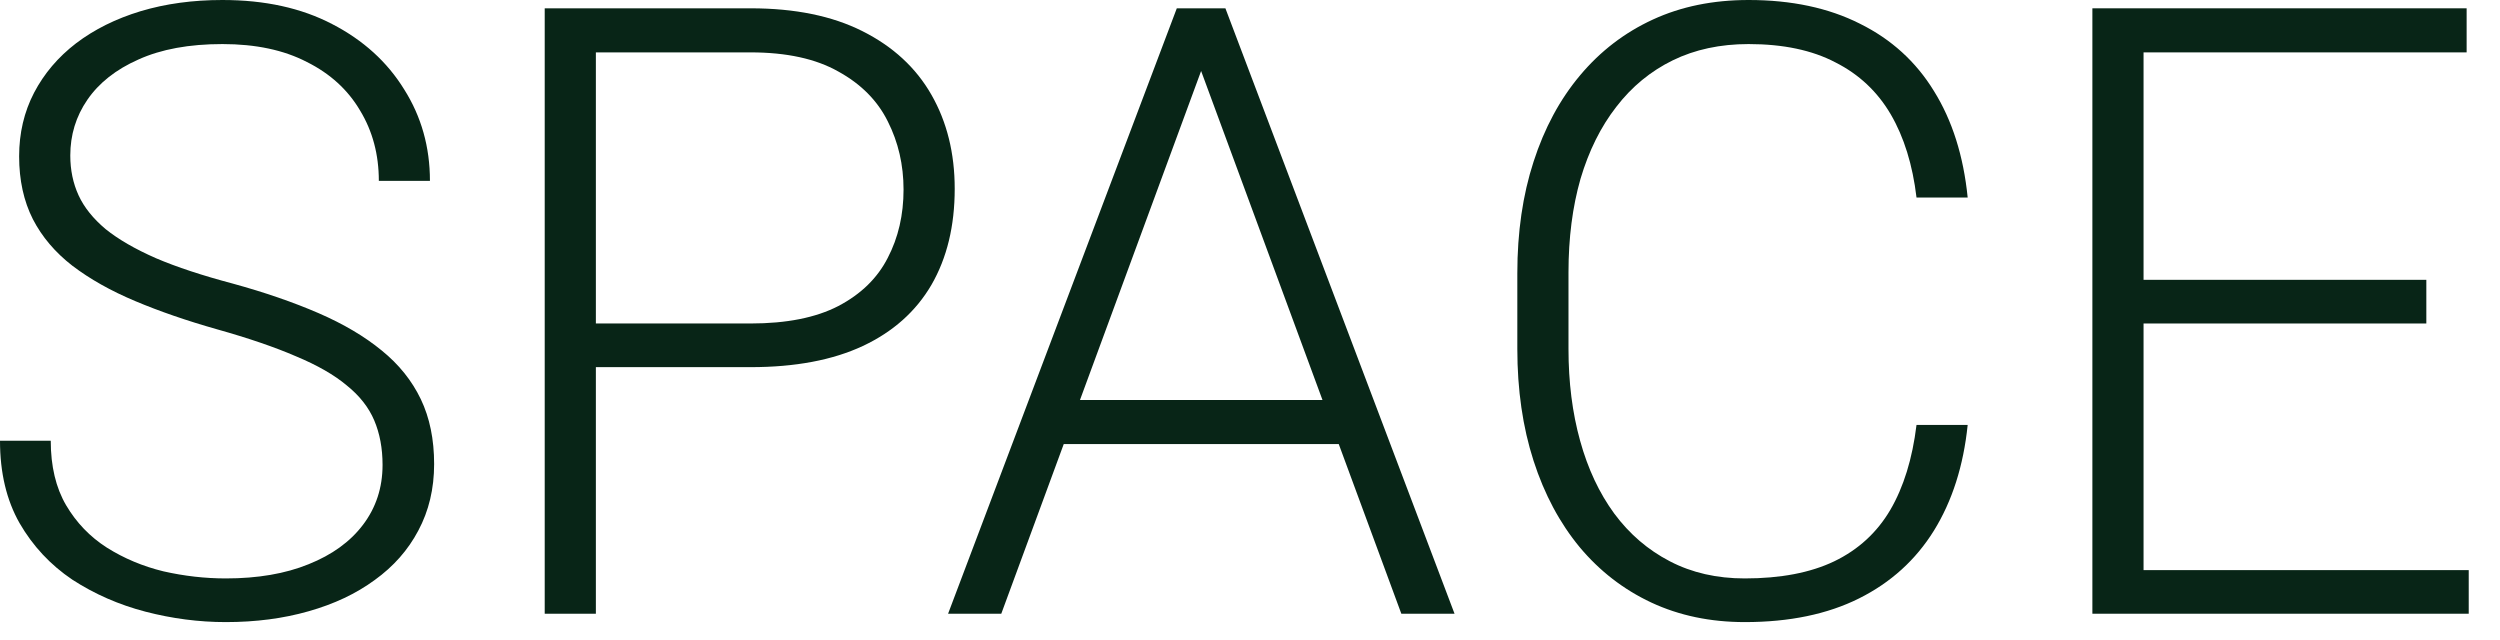 <?xml version="1.0" encoding="utf-8"?>
<svg xmlns="http://www.w3.org/2000/svg" fill="none" height="100%" overflow="visible" preserveAspectRatio="none" style="display: block;" viewBox="0 0 43 11" width="100%">
<g id="Space">
<path d="M6.58 7.996C6.58 7.71 6.532 7.455 6.437 7.231C6.342 7.007 6.184 6.806 5.965 6.63C5.75 6.449 5.459 6.282 5.092 6.129C4.73 5.972 4.277 5.817 3.733 5.664C3.214 5.517 2.744 5.355 2.324 5.178C1.905 5.002 1.545 4.799 1.244 4.57C0.949 4.341 0.722 4.074 0.565 3.769C0.408 3.459 0.329 3.099 0.329 2.689C0.329 2.289 0.415 1.924 0.586 1.595C0.758 1.266 0.999 0.982 1.309 0.744C1.624 0.505 1.993 0.322 2.417 0.193C2.847 0.064 3.316 0 3.826 0C4.556 0 5.185 0.138 5.715 0.415C6.249 0.691 6.661 1.066 6.952 1.538C7.247 2.005 7.395 2.529 7.395 3.111H6.516C6.516 2.658 6.408 2.255 6.194 1.902C5.984 1.545 5.679 1.266 5.278 1.066C4.883 0.861 4.399 0.758 3.826 0.758C3.254 0.758 2.773 0.846 2.382 1.023C1.995 1.194 1.702 1.426 1.502 1.717C1.306 2.003 1.209 2.322 1.209 2.675C1.209 2.923 1.256 3.152 1.352 3.361C1.447 3.567 1.602 3.76 1.817 3.941C2.036 4.117 2.324 4.284 2.682 4.441C3.04 4.594 3.481 4.739 4.005 4.878C4.558 5.03 5.049 5.2 5.479 5.386C5.908 5.572 6.27 5.786 6.566 6.029C6.861 6.268 7.085 6.547 7.238 6.866C7.391 7.186 7.467 7.557 7.467 7.982C7.467 8.406 7.376 8.788 7.195 9.126C7.019 9.46 6.768 9.744 6.444 9.977C6.125 10.211 5.746 10.39 5.307 10.514C4.873 10.638 4.399 10.7 3.884 10.7C3.421 10.7 2.961 10.64 2.503 10.521C2.046 10.402 1.626 10.218 1.244 9.97C0.868 9.717 0.565 9.393 0.336 8.997C0.112 8.602 0 8.13 0 7.581H0.873C0.873 8.02 0.961 8.389 1.137 8.69C1.314 8.99 1.547 9.233 1.838 9.419C2.134 9.605 2.458 9.741 2.811 9.827C3.168 9.908 3.526 9.949 3.884 9.949C4.432 9.949 4.906 9.868 5.307 9.705C5.712 9.543 6.024 9.317 6.244 9.026C6.468 8.73 6.58 8.387 6.58 7.996Z" fill="#082517"/>
<path d="M12.91 6.315H9.941V5.564H12.91C13.529 5.564 14.032 5.464 14.419 5.264C14.81 5.059 15.093 4.782 15.27 4.434C15.451 4.086 15.541 3.695 15.541 3.261C15.541 2.837 15.451 2.446 15.27 2.088C15.093 1.731 14.81 1.445 14.419 1.23C14.032 1.011 13.529 0.901 12.91 0.901H10.249V10.556H9.369V0.143H12.91C13.672 0.143 14.314 0.274 14.834 0.536C15.358 0.799 15.754 1.163 16.021 1.631C16.288 2.098 16.421 2.637 16.421 3.247C16.421 3.886 16.288 4.437 16.021 4.899C15.754 5.357 15.36 5.707 14.841 5.951C14.321 6.194 13.677 6.315 12.91 6.315Z" fill="#082517"/>
<path d="M20.827 0.765L17.222 10.556H16.307L20.241 0.143H20.877L20.827 0.765ZM24.103 10.556L20.491 0.765L20.441 0.143H21.077L25.018 10.556H24.103ZM23.459 6.88V7.638H17.93V6.88H23.459Z" fill="#082517"/>
<path d="M32.964 7.309H33.844C33.772 8.01 33.579 8.616 33.264 9.126C32.95 9.632 32.521 10.02 31.977 10.292C31.433 10.564 30.778 10.7 30.01 10.7C29.419 10.7 28.883 10.588 28.401 10.363C27.924 10.139 27.514 9.822 27.171 9.412C26.828 8.997 26.563 8.502 26.377 7.925C26.191 7.348 26.098 6.706 26.098 6.001V4.699C26.098 3.993 26.191 3.354 26.377 2.782C26.563 2.205 26.83 1.709 27.178 1.295C27.526 0.88 27.943 0.56 28.43 0.336C28.916 0.112 29.464 0 30.075 0C30.814 0 31.453 0.136 31.991 0.408C32.53 0.675 32.955 1.061 33.264 1.566C33.579 2.072 33.772 2.682 33.844 3.397H32.964C32.897 2.835 32.749 2.358 32.521 1.967C32.292 1.576 31.975 1.278 31.569 1.073C31.169 0.863 30.671 0.758 30.075 0.758C29.588 0.758 29.154 0.851 28.773 1.037C28.392 1.223 28.067 1.49 27.8 1.838C27.533 2.181 27.328 2.594 27.185 3.075C27.047 3.557 26.978 4.093 26.978 4.685V6.001C26.978 6.573 27.044 7.1 27.178 7.581C27.311 8.063 27.507 8.48 27.765 8.833C28.027 9.186 28.346 9.46 28.723 9.655C29.1 9.851 29.529 9.949 30.01 9.949C30.625 9.949 31.138 9.851 31.548 9.655C31.963 9.455 32.285 9.159 32.514 8.769C32.742 8.378 32.893 7.891 32.964 7.309Z" fill="#082517"/>
<path d="M42.462 9.806V10.556H36.605V9.806H42.462ZM36.869 0.143V10.556H35.989V0.143H36.869ZM41.733 4.813V5.564H36.605V4.813H41.733ZM42.426 0.143V0.901H36.605V0.143H42.426Z" fill="#082517"/>
</g>
</svg>